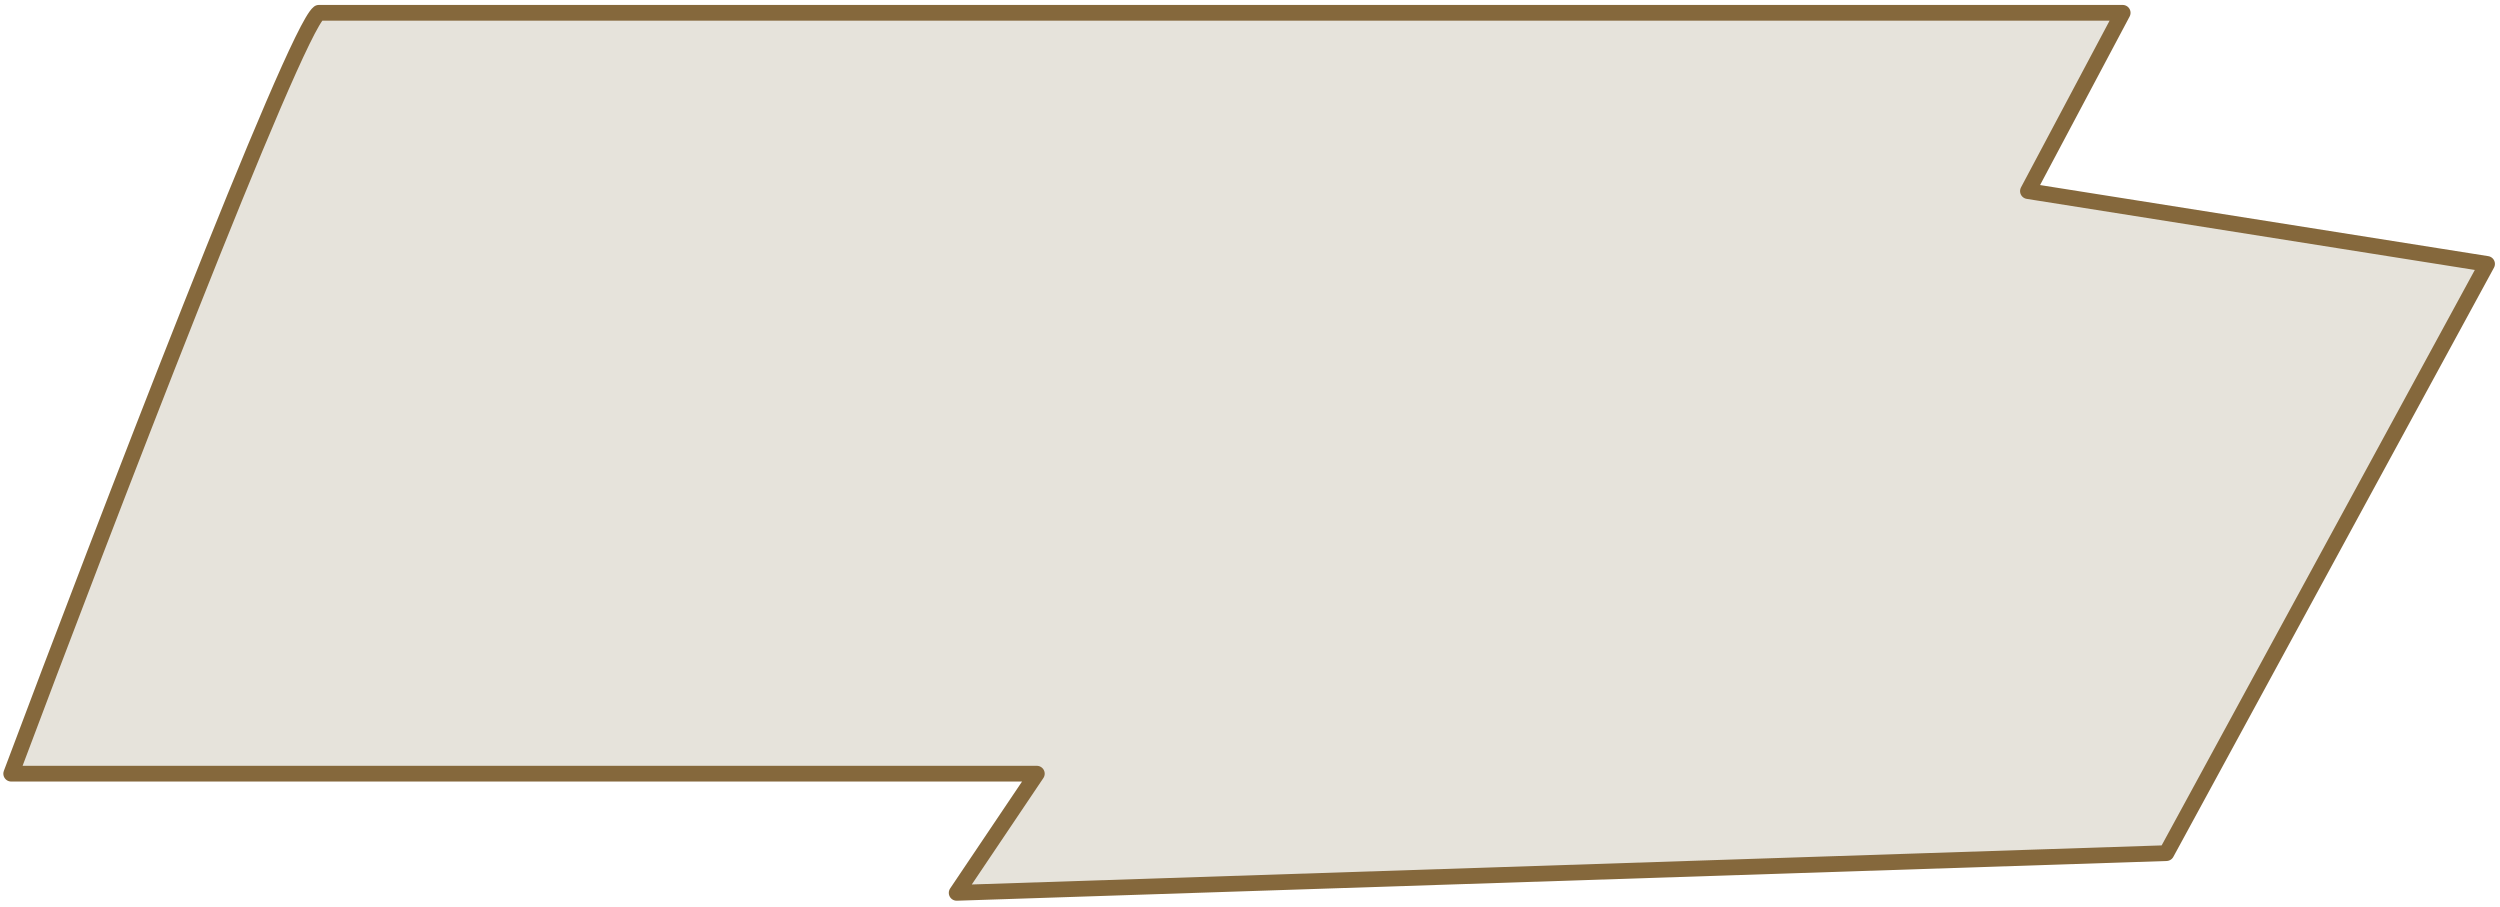 <?xml version="1.0" encoding="UTF-8"?> <svg xmlns="http://www.w3.org/2000/svg" width="397" height="144" viewBox="0 0 397 144" fill="none"> <path d="M1.779 122.86C16.413 83.868 46.67 5.114 50.632 2.034H337.082L322.037 30.347L394.945 41.911L344.025 135.476L151.919 141.784L164.649 122.86H1.779Z" fill="#E6E3DB" stroke="#85683C" stroke-width="2.5" stroke-linejoin="round"></path> </svg> 